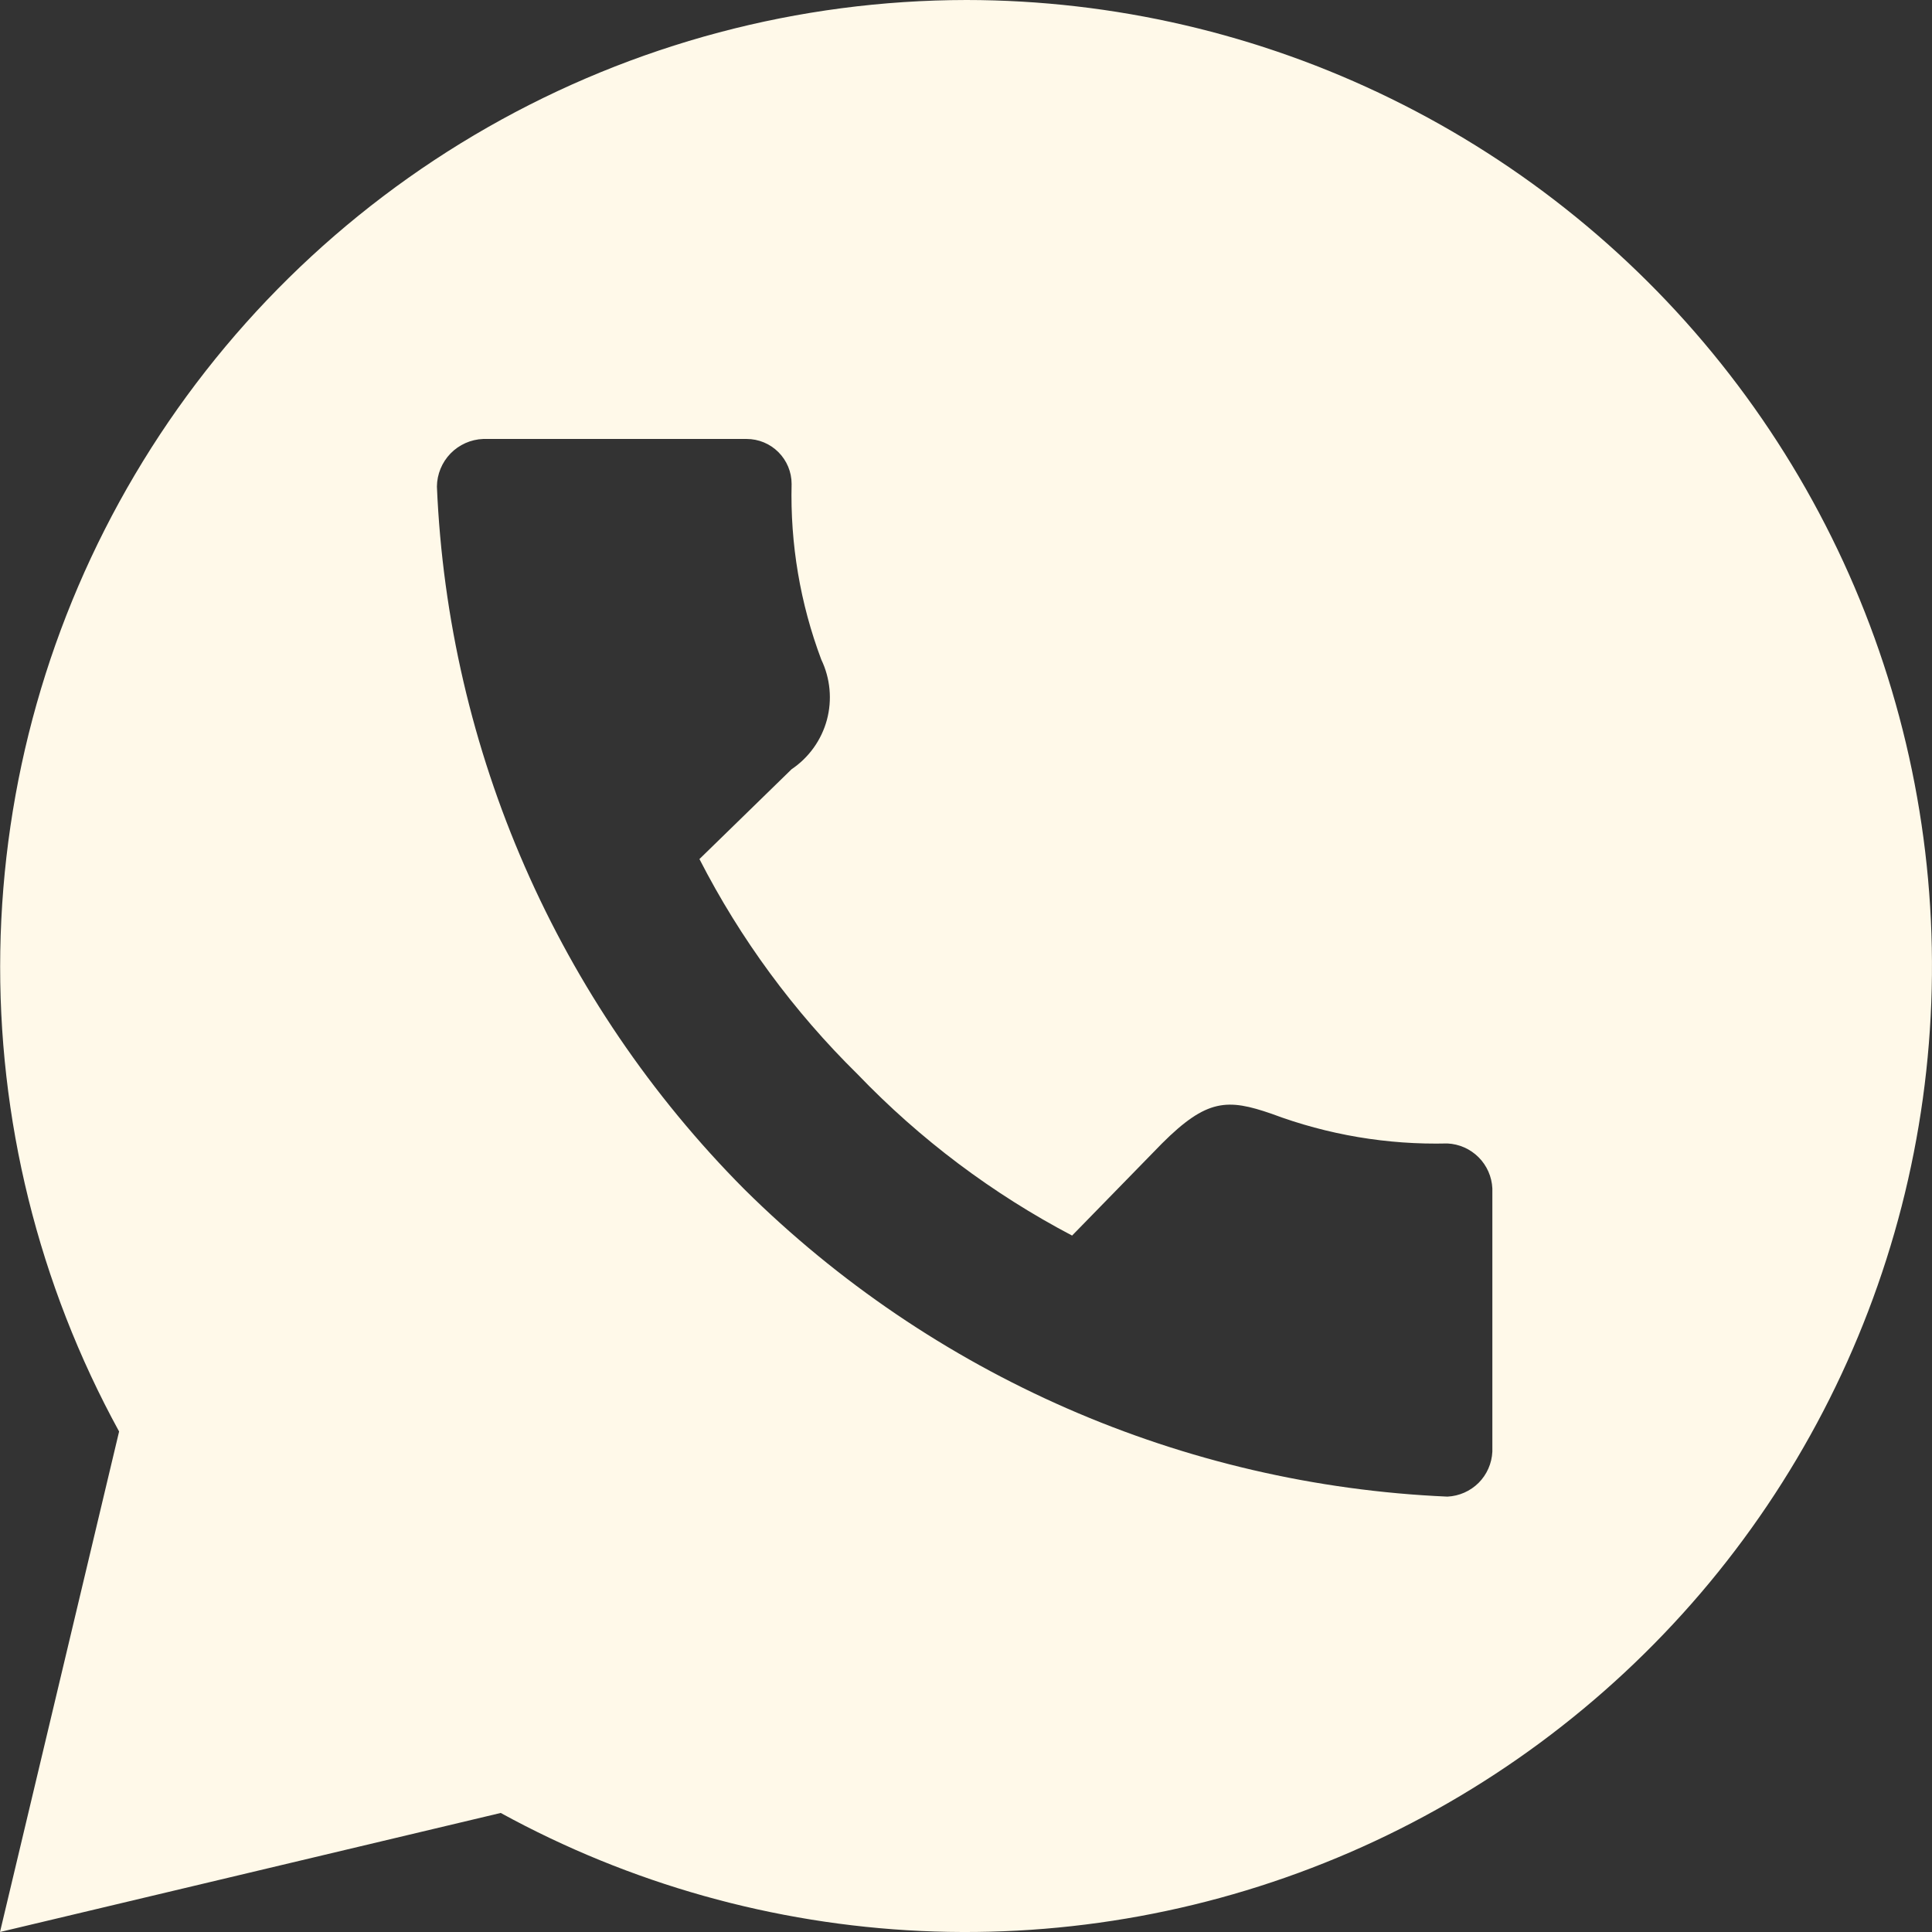 <?xml version="1.0" encoding="UTF-8"?> <svg xmlns="http://www.w3.org/2000/svg" width="34" height="34" viewBox="0 0 34 34" fill="none"><rect x="0" y="0" width="34" height="34" fill="#333333" stroke="none"/> <path d="M17.008 0C14.053 0.003 11.151 0.775 8.585 2.239C6.019 3.703 3.879 5.81 2.375 8.351C0.87 10.893 0.054 13.782 0.005 16.735C-0.044 19.687 0.677 22.602 2.096 25.192L0 34L8.812 31.905C11.085 33.151 13.613 33.861 16.203 33.982C18.792 34.102 21.375 33.629 23.754 32.599C26.133 31.569 28.244 30.008 29.928 28.038C31.611 26.067 32.821 23.738 33.466 21.228C34.11 18.718 34.172 16.094 33.647 13.556C33.122 11.019 32.024 8.635 30.436 6.587C28.848 4.538 26.812 2.88 24.485 1.739C22.158 0.597 19.6 0.002 17.008 0ZM8.504 7.725H13.139C13.349 7.725 13.55 7.808 13.699 7.957C13.847 8.105 13.931 8.306 13.931 8.516C13.905 9.57 14.082 10.62 14.453 11.607C14.612 11.938 14.647 12.315 14.552 12.669C14.456 13.024 14.235 13.332 13.931 13.537L12.309 15.118C13.028 16.522 13.968 17.8 15.093 18.906C16.19 20.049 17.464 21.007 18.867 21.744L20.449 20.123C21.24 19.333 21.604 19.333 22.379 19.601C23.367 19.972 24.417 20.149 25.472 20.123C25.679 20.133 25.874 20.219 26.021 20.366C26.167 20.512 26.253 20.707 26.263 20.914V25.547C26.253 25.754 26.167 25.95 26.021 26.096C25.874 26.242 25.679 26.328 25.472 26.338C20.819 26.136 16.408 24.207 13.1 20.93C9.816 17.627 7.886 13.216 7.689 8.563C7.691 8.346 7.777 8.137 7.928 7.981C8.08 7.825 8.286 7.733 8.504 7.725Z" fill="#FFF9E9"></path> </svg> 